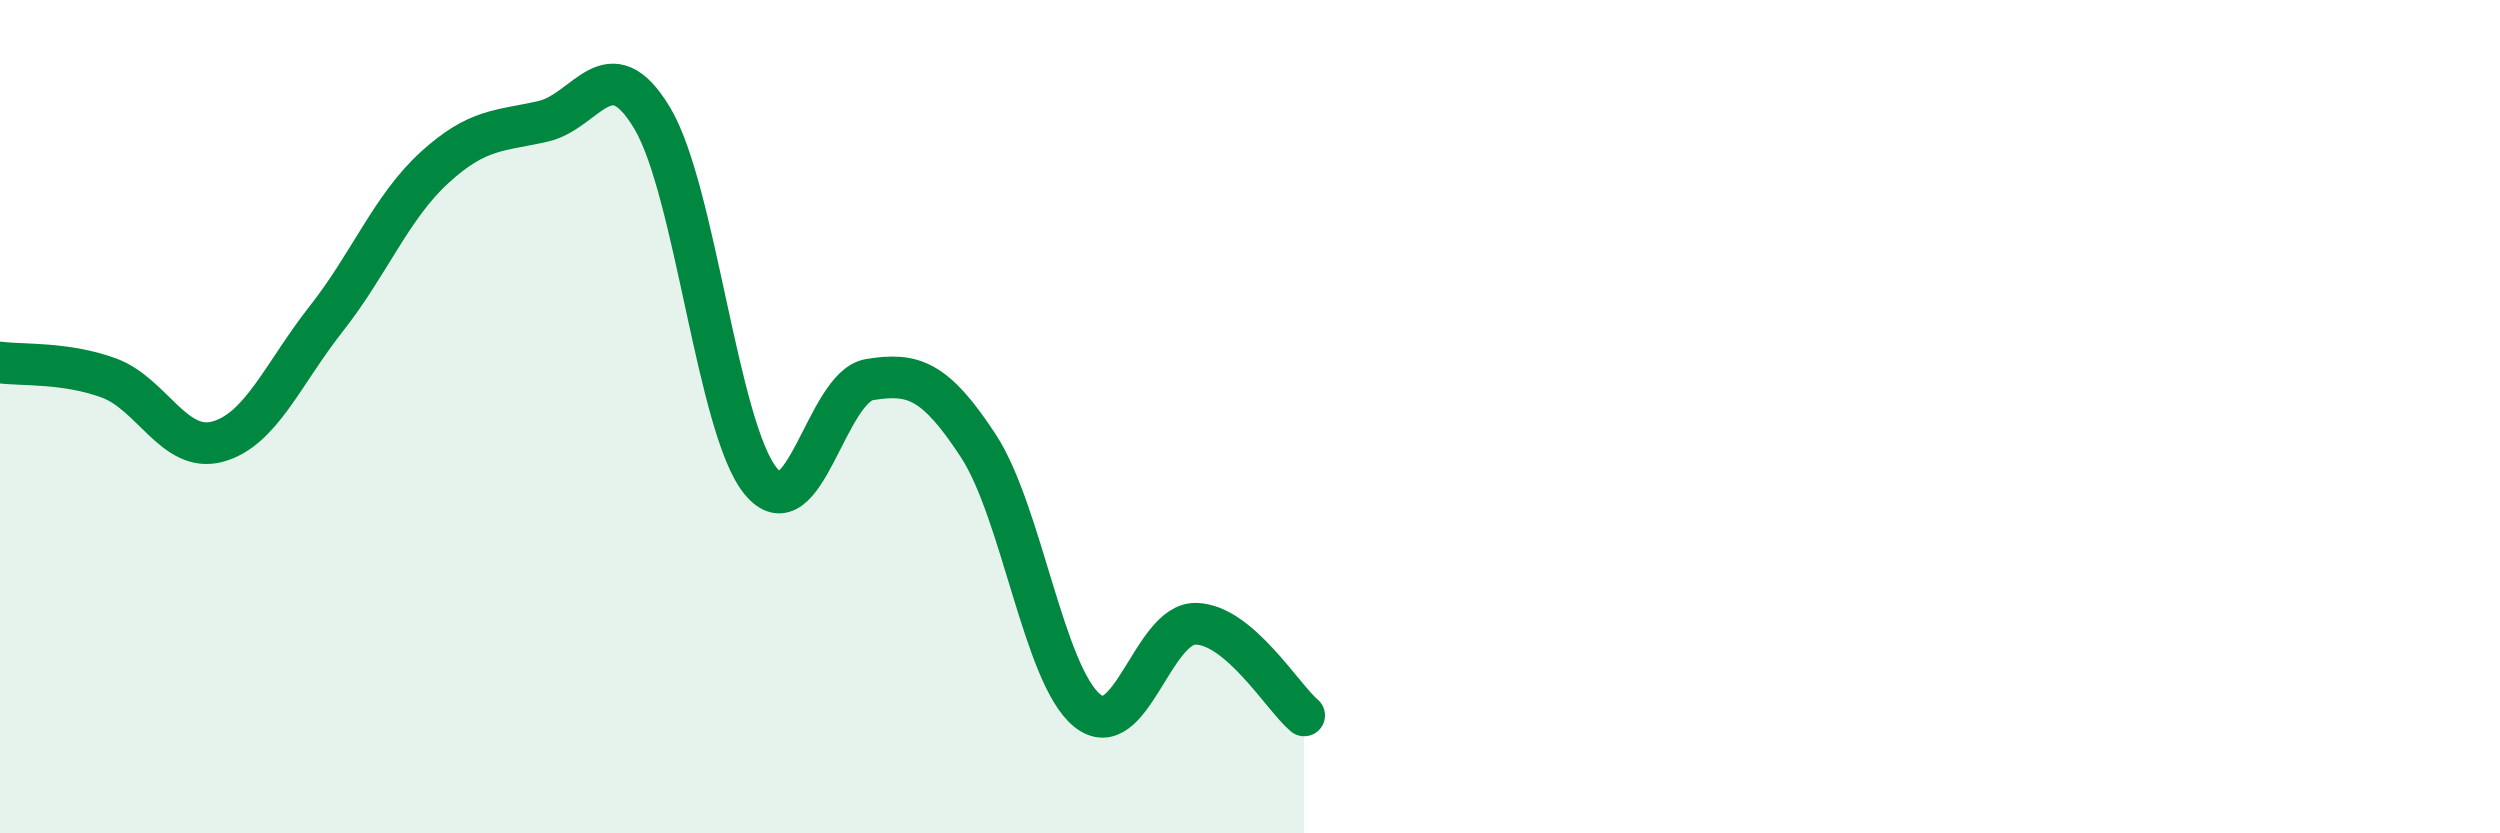 
    <svg width="60" height="20" viewBox="0 0 60 20" xmlns="http://www.w3.org/2000/svg">
      <path
        d="M 0,8.7 C 0.52,8.77 1.57,8.69 2.61,9.07 C 3.65,9.45 4.18,10.88 5.22,10.6 C 6.26,10.32 6.79,8.97 7.83,7.65 C 8.87,6.33 9.39,4.97 10.43,4.02 C 11.47,3.07 12,3.15 13.04,2.91 C 14.08,2.67 14.61,1.1 15.65,2.83 C 16.69,4.56 17.22,10.29 18.26,11.55 C 19.3,12.81 19.83,9.28 20.87,9.11 C 21.91,8.94 22.44,9.11 23.48,10.7 C 24.52,12.29 25.05,16.2 26.09,17.05 C 27.13,17.9 27.66,14.95 28.7,14.97 C 29.74,14.99 30.78,16.73 31.3,17.17L31.3 20L0 20Z"
        fill="#008740"
        opacity="0.1"
        stroke-linecap="round"
        stroke-linejoin="round"
      />
      <path
        d="M 0,8.7 C 0.52,8.77 1.57,8.69 2.61,9.07 C 3.65,9.45 4.18,10.88 5.22,10.6 C 6.26,10.32 6.79,8.97 7.83,7.65 C 8.87,6.33 9.39,4.97 10.43,4.02 C 11.47,3.07 12,3.15 13.04,2.91 C 14.08,2.67 14.61,1.1 15.65,2.83 C 16.69,4.56 17.22,10.29 18.26,11.55 C 19.3,12.81 19.83,9.28 20.87,9.11 C 21.91,8.94 22.44,9.11 23.48,10.7 C 24.52,12.29 25.05,16.2 26.09,17.05 C 27.13,17.9 27.66,14.95 28.7,14.97 C 29.74,14.99 30.78,16.73 31.3,17.17"
        stroke="#008740"
        stroke-width="1"
        fill="none"
        stroke-linecap="round"
        stroke-linejoin="round"
      />
    </svg>
  